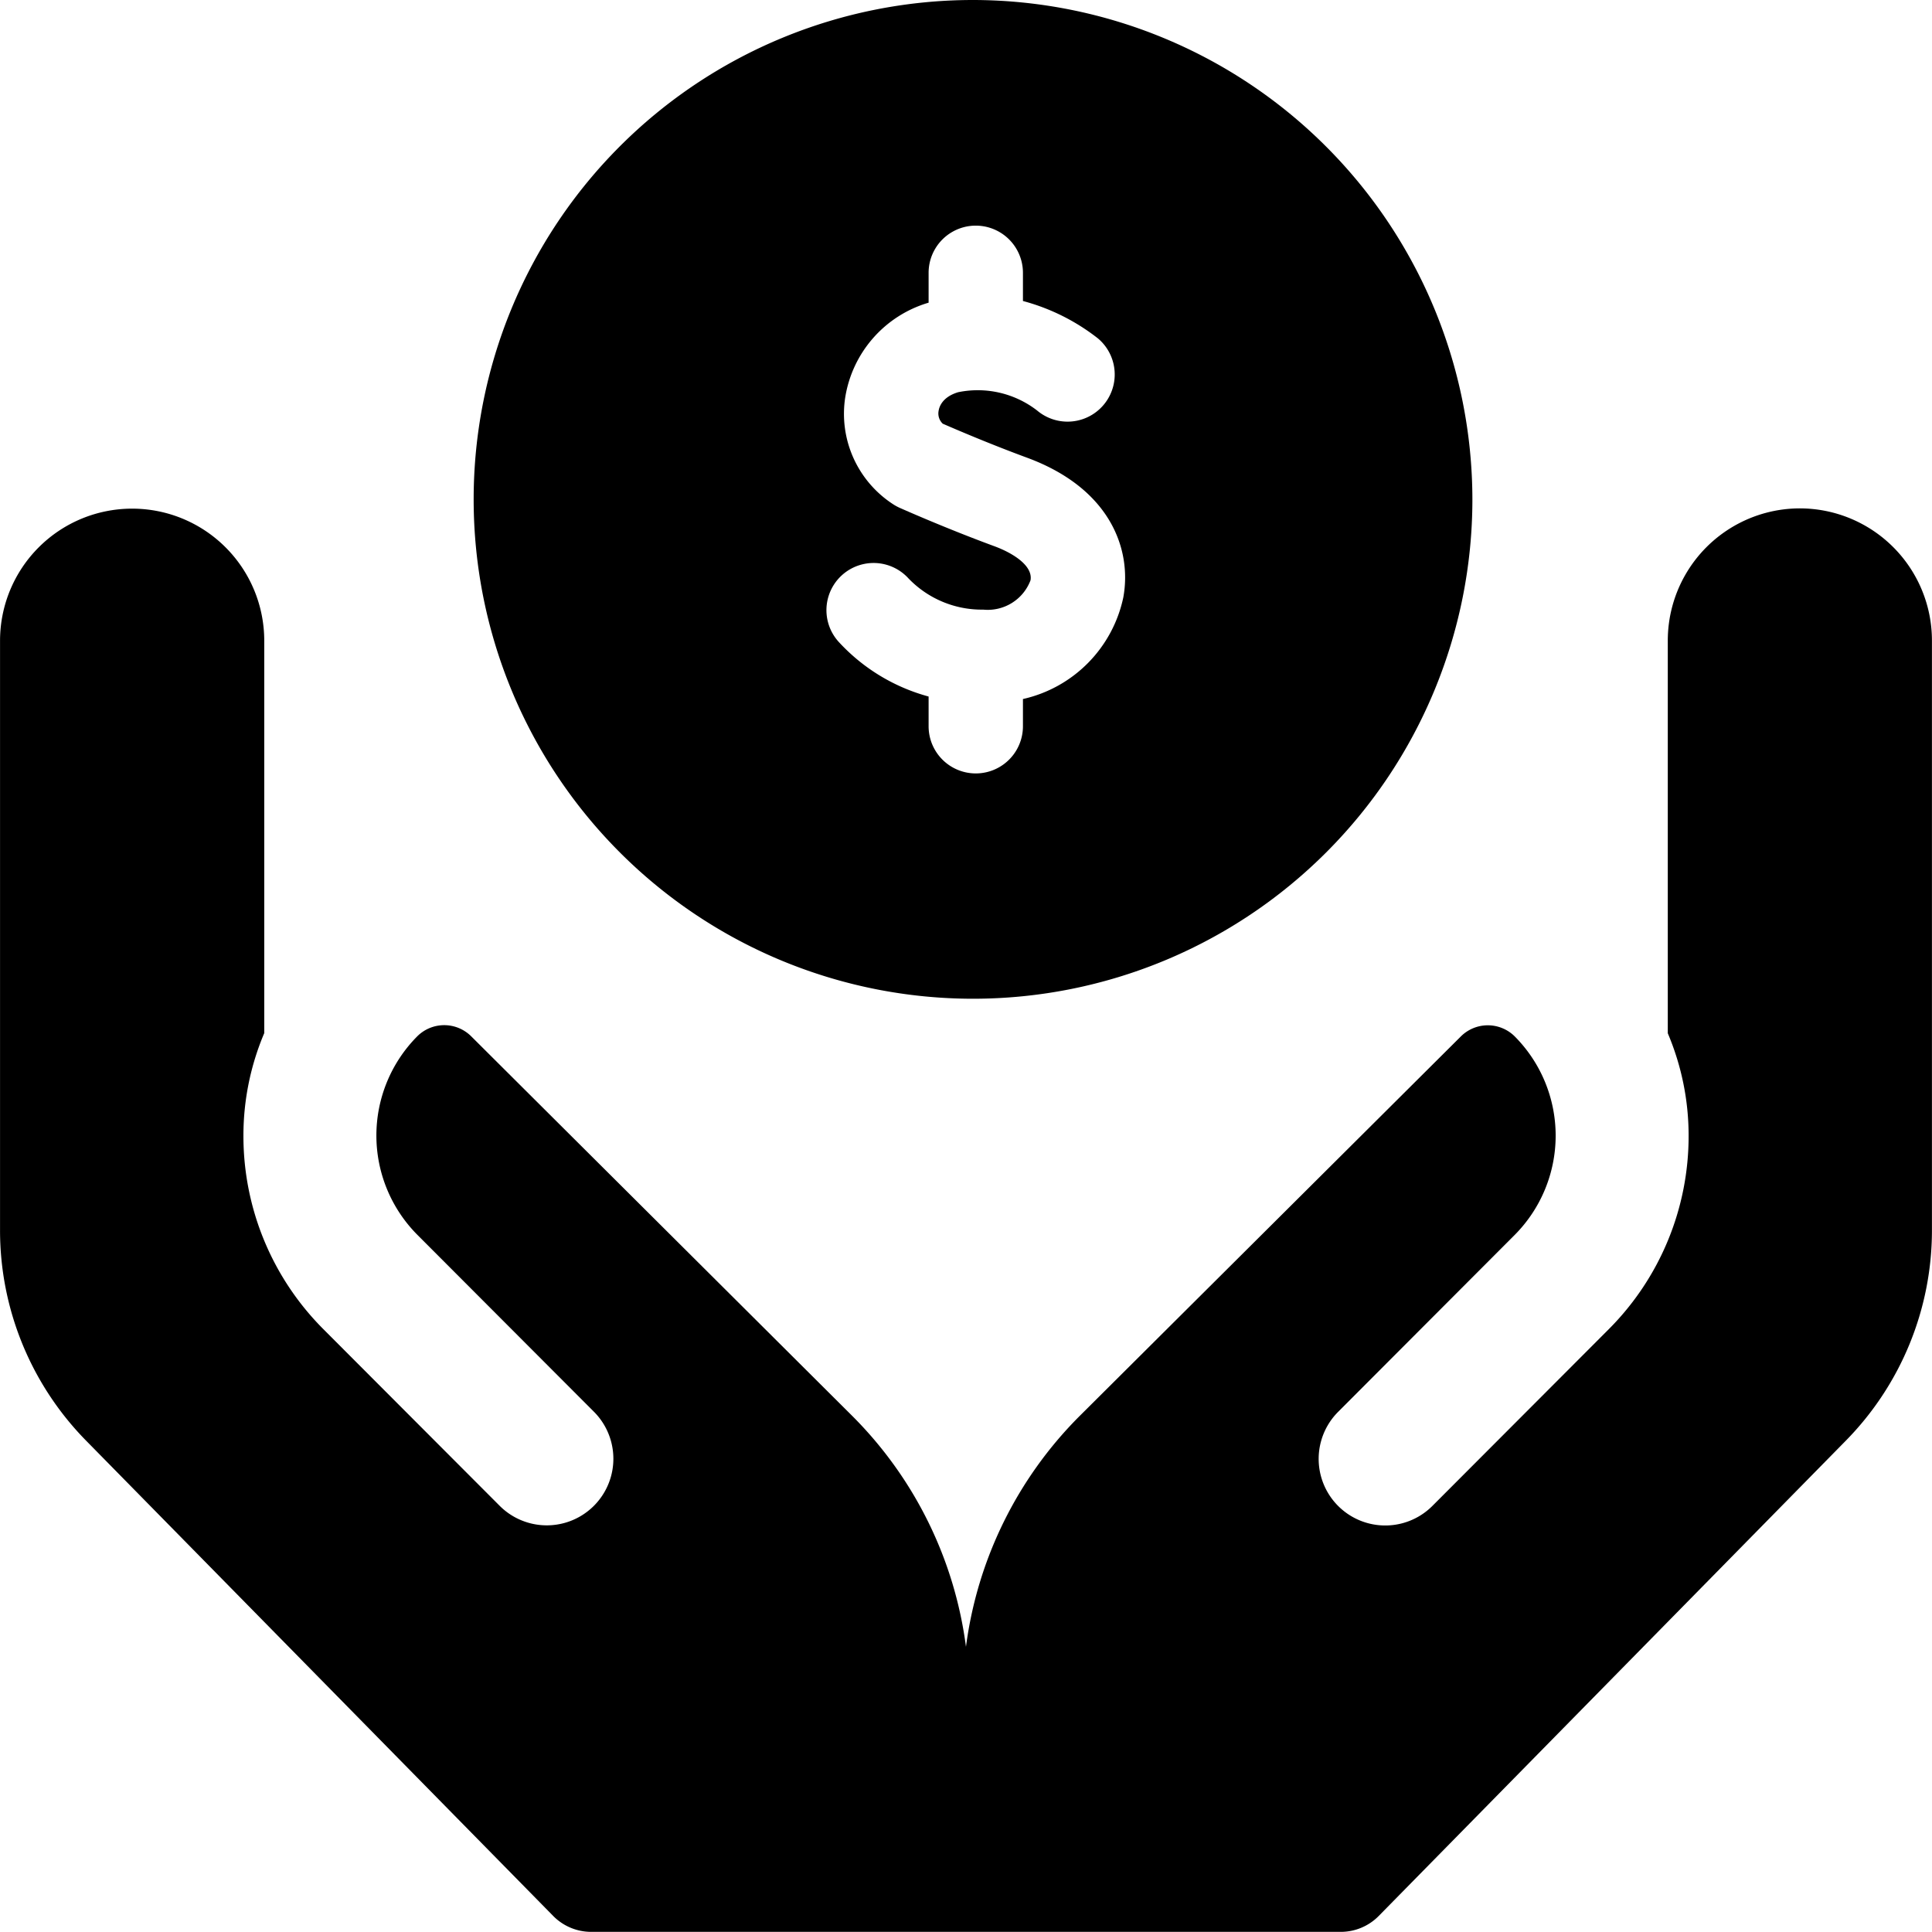 <svg xmlns="http://www.w3.org/2000/svg" width="100.003" height="100" viewBox="0 0 100.003 100">
  <g id="Compensation" transform="translate(-8846 14713)">
    <rect id="Rectangle_22541" data-name="Rectangle 22541" width="100" height="100" transform="translate(8846 -14713)" fill="none"/>
    <g id="savings_7761006" transform="translate(8846 -14713.008)">
      <g id="Group_49736" data-name="Group 49736" transform="translate(24.517 0.008)">
        <path id="Path_93967" data-name="Path 93967" d="M151.369.008a25.848,25.848,0,1,0,25.848,25.848A25.877,25.877,0,0,0,151.369.008Zm7.784,30.9a6.845,6.845,0,0,1-5.2,5.283V37.6a2.441,2.441,0,1,1-4.883,0V36.061a9.793,9.793,0,0,1-4.656-2.831,2.441,2.441,0,1,1,3.618-3.279,5.259,5.259,0,0,0,3.867,1.612,2.366,2.366,0,0,0,2.446-1.518c.133-.743-.882-1.4-1.877-1.766-2.539-.936-4.794-1.94-4.888-1.982a2.469,2.469,0,0,1-.339-.184,5.578,5.578,0,0,1-2.489-5.522,6.116,6.116,0,0,1,4.318-4.916V14.129a2.441,2.441,0,0,1,4.883,0v1.459a10.805,10.805,0,0,1,3.88,1.935h0a2.441,2.441,0,0,1-3.142,3.737,5.027,5.027,0,0,0-4.094-.95c-.822.248-.981.764-1.011.974a.726.726,0,0,0,.216.655c.625.273,2.427,1.047,4.357,1.758,4.344,1.6,5.428,4.772,4.994,7.205Z" transform="translate(-125.521 -0.008)"/>
      </g>
      <g id="Group_49739" data-name="Group 49739" transform="translate(0 26.322)">
        <g id="Group_49738" data-name="Group 49738">
          <g id="Group_49737" data-name="Group 49737">
            <path id="Path_93968" data-name="Path 93968" d="M93.165,134.731a6.845,6.845,0,0,0-6.838,6.852V161.9a13.558,13.558,0,0,1,1.078,5.3,14.141,14.141,0,0,1-4.135,10.02l-9.133,9.151a3.446,3.446,0,0,1-4.869-4.879l9.133-9.151a7.289,7.289,0,0,0,0-10.282,1.977,1.977,0,0,0-2.785.005L55.863,181.731A20.665,20.665,0,0,0,50,193.657a20.667,20.667,0,0,0-5.862-11.926L24.389,162.057a1.977,1.977,0,0,0-2.785-.005,7.289,7.289,0,0,0,0,10.282l9.133,9.151a3.446,3.446,0,1,1-4.869,4.879l-9.133-9.151a14.14,14.14,0,0,1-4.135-10.02,13.562,13.562,0,0,1,1.078-5.3V141.583a6.838,6.838,0,1,0-13.676,0V172.1a15.526,15.526,0,0,0,4.455,10.888l24.176,24.6a2.758,2.758,0,0,0,1.967.825H69.4a2.758,2.758,0,0,0,1.967-.825l24.176-24.6A15.526,15.526,0,0,0,100,172.1V141.583A6.845,6.845,0,0,0,93.165,134.731Z" transform="translate(0 -134.731)"/>
          </g>
        </g>
      </g>
    </g>
  </g>
</svg>
